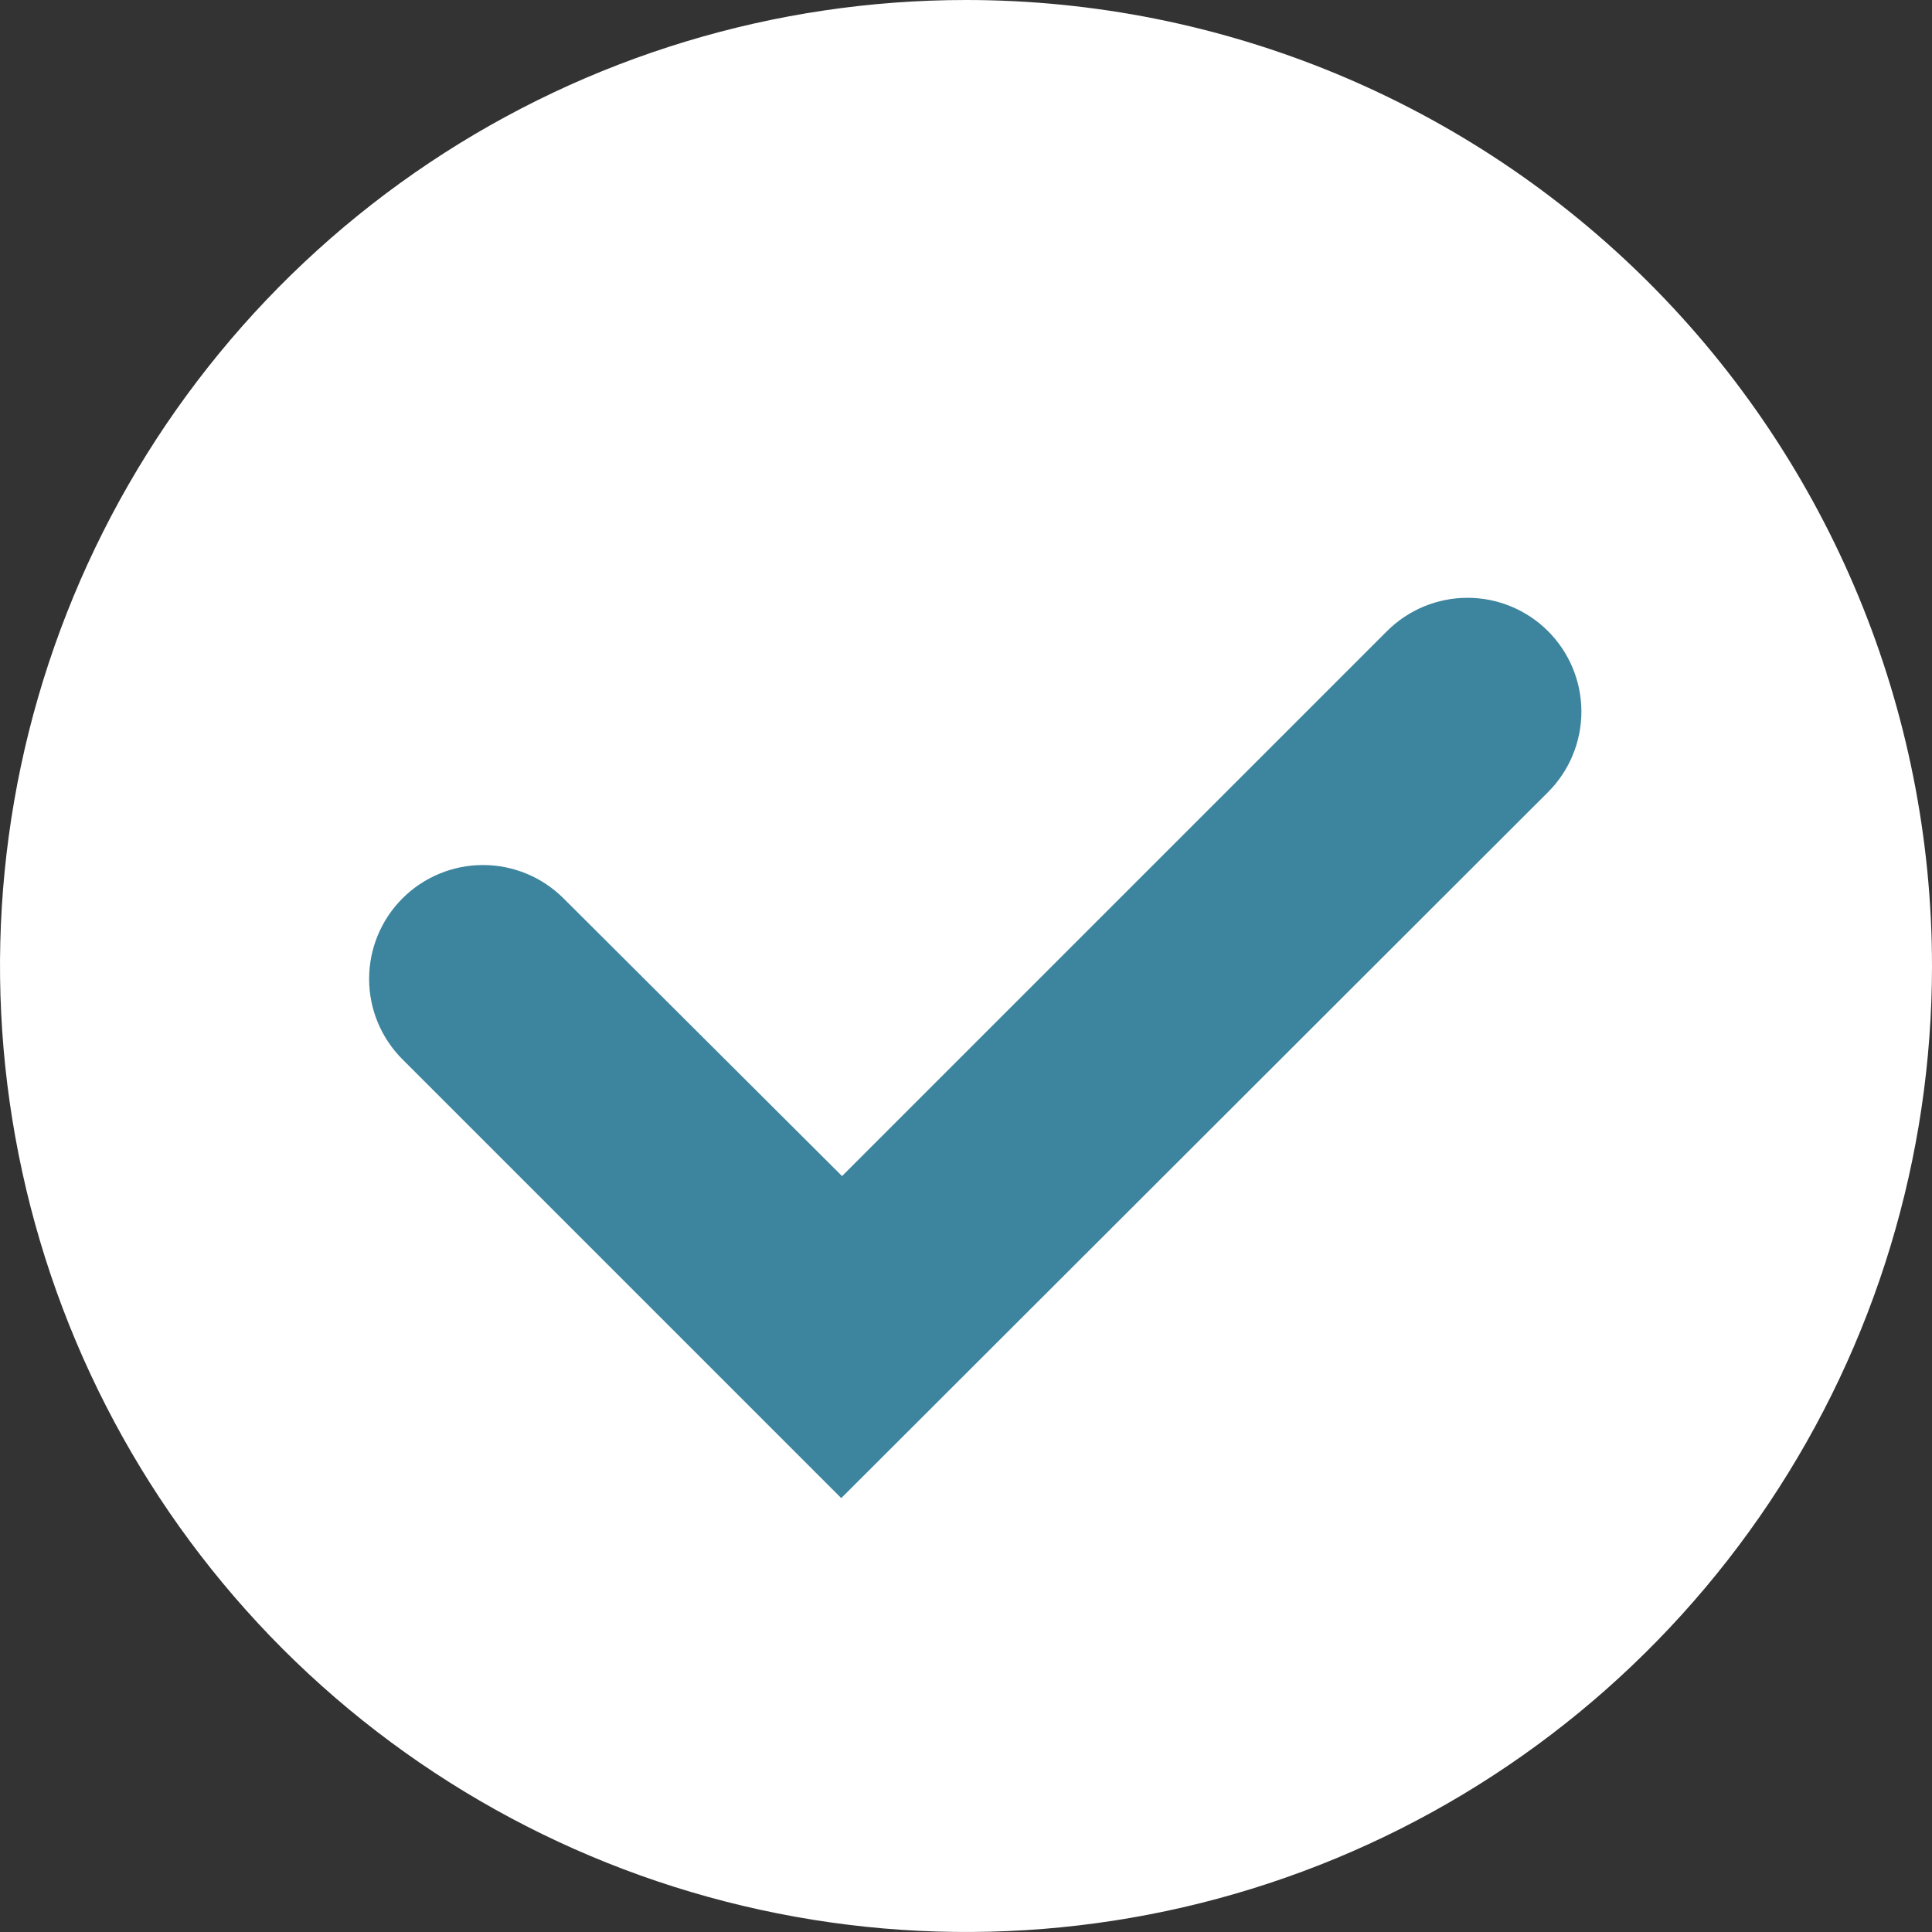 <svg width="19" height="19" viewBox="0 0 19 19" fill="none" xmlns="http://www.w3.org/2000/svg">
<rect x="0" y="0" width="19" height="19" fill="#333333" stroke="none"/>
<path d="M16.522 9.913C16.522 13.563 13.563 16.522 9.913 16.522C6.263 16.522 3.304 13.563 3.304 9.913C3.304 6.263 6.263 3.304 9.913 3.304C13.563 3.304 16.522 6.263 16.522 9.913Z" fill="#3D849E"/>
<path d="M19 9.5C19 11.379 18.443 13.216 17.399 14.778C16.355 16.34 14.871 17.558 13.136 18.277C11.4 18.996 9.489 19.184 7.647 18.817C5.804 18.451 4.111 17.546 2.782 16.218C1.454 14.889 0.549 13.196 0.183 11.353C-0.184 9.511 0.004 7.6 0.723 5.865C1.442 4.129 2.66 2.645 4.222 1.601C5.784 0.557 7.621 0 9.5 0C12.02 0 14.436 1.001 16.218 2.782C17.999 4.564 19 6.98 19 9.5ZM15.224 7.79C15.434 7.58 15.552 7.295 15.552 6.998C15.552 6.701 15.434 6.417 15.224 6.207C15.014 5.997 14.729 5.879 14.432 5.879C14.135 5.879 13.85 5.997 13.64 6.207L8.281 11.566L5.542 8.835C5.332 8.625 5.047 8.507 4.75 8.507C4.453 8.507 4.168 8.625 3.958 8.835C3.748 9.045 3.63 9.33 3.63 9.627C3.63 9.924 3.748 10.208 3.958 10.418L8.273 14.733L15.224 7.79Z" fill="white"/>
</svg>
